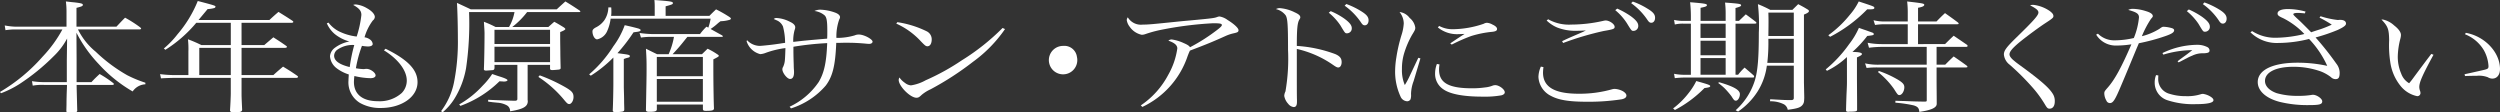 <svg height="17.813" viewBox="0 0 396.242 17.813" width="396.242" xmlns="http://www.w3.org/2000/svg"><rect x="0" y="0" width="396.242" height="17.813" fill="#333333" stroke="none"/><g fill="#fff" transform="translate(-483.883 -1249.115)"><path d="m502.341 1253.339c.6-.634.767-.827 1.368-1.421a19.935 19.935 0 0 1 2.4 1.536c.1.1.144.153.144.191 0 .077-.12.135-.264.135h-9.745a10.562 10.562 0 0 0 2.808 3.531 24.885 24.885 0 0 0 4.993 3.725 19.2 19.2 0 0 0 2.88 1.189v.25a2.588 2.588 0 0 0 -2.016 1.133 22.246 22.246 0 0 1 -5.377-4.339 21.157 21.157 0 0 1 -3.532-4.969l.024 4.319v3.513h2.352c.552-.595.744-.768 1.3-1.287a17.082 17.082 0 0 1 2.184 1.459.274.274 0 0 1 .072.154c0 .057-.1.115-.215.115h-5.689v.269c.072 2.726.072 2.879.1 3.839-.048.134-.073.173-.192.192-.072.019-.888.057-1.2.057-.24 0-.336-.057-.336-.249l.024-1.055c0-.787.024-1.325.024-1.517.024-.729.048-1.248.048-1.306v-.23h-3.624a8.337 8.337 0 0 0 -1.8.115l-.12-.71a11.974 11.974 0 0 0 1.921.154h3.6v-3.494l.047-3.417a10.989 10.989 0 0 1 -2.088 2.764 33.524 33.524 0 0 1 -5.472 4.454 15.528 15.528 0 0 1 -2.928 1.458l-.144-.211a27.65 27.65 0 0 0 6.745-5.586 20.174 20.174 0 0 0 3.143-4.318h-7.464a10.162 10.162 0 0 0 -1.56.115l-.12-.749a10.7 10.7 0 0 0 1.633.193h8.16v-2.228a12.787 12.787 0 0 0 -.1-1.766c.552.058.983.116 1.271.135 1.177.134 1.417.211 1.417.4s-.12.25-1.008.48v2.976z"/><path d="m522.169 1256.256h3.6c.624-.538.817-.691 1.441-1.229.887.576 1.175.749 2.04 1.363.071.058.12.116.12.154 0 .077-.145.153-.288.153h-6.913v4.319h5.041c.647-.594.863-.767 1.536-1.343 1.008.614 1.319.806 2.231 1.439.1.077.145.135.145.173 0 .1-.12.173-.265.173h-8.688v2.4c0 .557 0 .634.095 2.668-.047.308-.287.385-1.223.385-.529 0-.672-.058-.7-.308.048-.672.121-2.131.121-2.745v-2.4h-8.782c-.648 0-1.7.038-2.28.077l-.144-.672a18.584 18.584 0 0 0 2.424.153h2.064v-3.7a14.014 14.014 0 0 0 -.071-1.976 21.735 21.735 0 0 1 2.135.921h4.657v-3.532h-5.473a20.81 20.81 0 0 1 -4.9 4.281l-.239-.211a14.405 14.405 0 0 0 2.16-2.246 19.018 19.018 0 0 0 3.216-5.28c2.664.692 2.809.749 2.809.9a.264.264 0 0 1 -.168.211 4.954 4.954 0 0 1 -1.08.172l-1.441 1.728h11.234c.624-.575.815-.748 1.439-1.285.96.6 1.248.767 2.233 1.42.072.057.12.115.12.153 0 .1-.12.154-.264.154h-7.945zm-6.7.441v4.319h4.993v-4.316z"/><path d="m535.952 1252.7a4.793 4.793 0 0 0 1.656 1.382 8.511 8.511 0 0 0 2.808.825 16.559 16.559 0 0 0 .744-3.416c0-.654-.336-1.057-1.3-1.594a1.191 1.191 0 0 1 .408-.077 4.248 4.248 0 0 1 1.777.6c.767.421 1.248.96 1.248 1.381a.758.758 0 0 1 -.313.557 8.221 8.221 0 0 0 -1.32 2.668 1.883 1.883 0 0 1 .96.423.989.989 0 0 1 .337.633c0 .25-.288.4-.769.4a6.776 6.776 0 0 1 -.936-.1 18.967 18.967 0 0 0 -.96 3.551 8.133 8.133 0 0 0 1.224.135.624.624 0 0 0 .192-.02 2.1 2.1 0 0 1 .264-.018c.624 0 1.441.6 1.441 1.036 0 .268-.313.441-.817.441a11.913 11.913 0 0 1 -2.544-.345 9.076 9.076 0 0 0 -.072.94c0 1.958 1.368 3.053 3.792 3.053a5.239 5.239 0 0 0 3.793-1.306 2.822 2.822 0 0 0 .792-1.958c0-1.593-1.345-3.4-3.625-4.8l.265-.249c3.551 1.746 5.064 3.34 5.064 5.3 0 2.322-2.5 4.089-5.833 4.089a6.491 6.491 0 0 1 -3.264-.787 3.8 3.8 0 0 1 -1.848-3.57c0-.231.024-.481.048-.96a6.22 6.22 0 0 1 -1.92-.98 2.63 2.63 0 0 1 -1.056-1.9 1.825 1.825 0 0 1 .743-1.324 5.508 5.508 0 0 1 2.329-1.018 6.4 6.4 0 0 1 -2.329-1.19 4.694 4.694 0 0 1 -1.248-1.689zm1.416 4.28a1.225 1.225 0 0 0 -.528.96c0 .807.816 1.4 2.472 1.805a25.956 25.956 0 0 1 .72-3.494 4.179 4.179 0 0 0 -2.664.734z"/><path d="m567.512 1262.4v2.611a.227.227 0 0 1 .025.115c0 .884-.7 1.286-2.809 1.632a1 1 0 0 0 -.5-.941 3.528 3.528 0 0 0 -1.464-.422l-.792-.077c-.24-.038-.48-.057-.72-.1v-.288c2.088.1 3.48.135 4.129.154h.119c.264 0 .385-.1.385-.288v-5.396h-3.625v.5c-.024.192-.072.269-.24.326-.048 0-.96.077-1.08.077-.24 0-.36-.077-.36-.192v-.076c.048-1.057.1-3.84.1-5.644 0-.365-.048-1-.1-1.824a16.425 16.425 0 0 1 1.848.826h2.136a7.4 7.4 0 0 0 .865-2.361h-7.2a48.8 48.8 0 0 1 -.479 8.906 13.8 13.8 0 0 1 -1.872 4.876 9.34 9.34 0 0 1 -1.824 2.093l-.265-.173a11.225 11.225 0 0 0 2.04-4.512 32.952 32.952 0 0 0 .625-7.083c0-1.861-.072-4.549-.145-5.566.96.441 1.248.576 2.185 1.017h13.633c.6-.556.792-.729 1.368-1.248 1.008.615 1.3.807 2.28 1.459.048.058.1.1.1.116 0 .057-.1.115-.191.115h-8.257a12.854 12.854 0 0 1 -2.353 2.361h5.726c.408-.365.528-.48.936-.826.7.384.912.519 1.536.9.144.116.216.193.216.25 0 .116-.313.288-.816.48v1.075c0 .307 0 .307.024 2.073 0 .71.023 1.555.048 2.573-.025.133-.072.191-.312.23-.192.019-.816.076-1.008.076-.241 0-.36-.076-.36-.211v-.614h-3.553zm-10.848 3.264a15.051 15.051 0 0 0 3.744-2.995 11.4 11.4 0 0 0 1.488-1.824c.456.154.84.289 1.08.366.888.268 1.344.479 1.344.614 0 .115-.24.211-.528.211h-.144c-.12-.02-.336-.02-.6-.038a17.107 17.107 0 0 1 -6.193 3.9zm14.4-9.579v-2.245h-8.809v2.245zm-8.809.441v2.439h8.809v-2.439zm7.176 4.53a26.708 26.708 0 0 1 3.433 1.537c1.608.863 1.92 1.17 1.92 1.9 0 .576-.336 1.113-.672 1.113-.216 0-.336-.095-.7-.518a18.018 18.018 0 0 0 -4.2-3.782z"/><path d="m581.1 1258.233a20.315 20.315 0 0 1 -3.576 2.879l-.263-.211a19.38 19.38 0 0 0 3.839-4.453 13.019 13.019 0 0 0 1.8-3.34c.888.192 1.968.46 2.256.557.1.038.288.173.288.211l-.072.115c-.048.076-.24.134-.527.173-.121.018-.313.038-.553.076a27.069 27.069 0 0 1 -2.544 3.3l.72.1c1.056.134 1.248.192 1.248.384a.255.255 0 0 1 -.144.192l-.432.115c-.072.019-.216.077-.384.135v4.51c.024.921.047 1.67.047 2.265 0 .4.025.807.025 1.228 0 .193-.072.27-.264.328a7.373 7.373 0 0 1 -1.08.095c-.336 0-.48-.077-.48-.25v-.076c.048-.9.095-3.282.095-4.069zm6.553-6.6v-1.344a10.031 10.031 0 0 0 -.048-1.171c2.592.192 2.929.25 2.929.48 0 .192-.1.23-1.152.518v1.517h6.936c.432-.442.576-.577 1.056-1.037a20.5 20.5 0 0 1 2.064 1.171c.216.154.288.211.288.288a.238.238 0 0 1 -.168.192 5.438 5.438 0 0 1 -1.463.23 5.972 5.972 0 0 0 -.577.461 8.315 8.315 0 0 1 -1.007.768c.671.384 1.271.71 1.8 1 .1.077.144.115.144.173 0 .038-.071.077-.144.077h-5.472c-.193.23-.193.23-.5.614-.672.845-1.057 1.286-1.849 2.131h4.657l.888-.864a11.049 11.049 0 0 1 1.512.864c.192.114.264.191.264.269 0 .1-.144.191-.864.556v1.474c0 2.054.048 5.337.1 6.3-.024.306-.264.383-1.3.383-.336 0-.456-.077-.456-.307v-.691h-7.3v.768c-.023.268-.239.364-.935.384h-.313c-.336 0-.479-.1-.479-.288.071-3.954.1-5.163.1-6.45s0-1.593-.1-3.263c.576.288 1.151.576 1.751.864h1.848a11.536 11.536 0 0 0 .841-2.745h-3.648a11.072 11.072 0 0 0 -1.584.115l-.217-.729a16.332 16.332 0 0 0 1.921.172h7.656a8.733 8.733 0 0 1 1.032-1.17l.288.153a8.069 8.069 0 0 0 .361-1.421h-15.847a7.017 7.017 0 0 1 -.552 1.978 2.246 2.246 0 0 1 -1.584 1.3c-.385 0-.744-.614-.744-1.266 0-.249.168-.442.624-.672a3.594 3.594 0 0 0 1.248-1.075 3.734 3.734 0 0 0 .647-2.054h.456c.025.346.025.4.025.672a3.448 3.448 0 0 1 -.048.672zm7.633 6.507h-7.3v3.052h7.3zm-7.3 3.494v3.608h7.3v-3.608z"/><path d="m609.039 1266.026a11.375 11.375 0 0 0 4.608-3.916c.863-1.458 1.224-3.09 1.344-6.161a46.67 46.67 0 0 0 -5.353.575v.653c0 .077 0 .826.048 2.189 0 .058 0 .326.025.729a3.934 3.934 0 0 1 .023.48c0 .691-.216 1.056-.624 1.056-.456 0-1.224-.96-1.224-1.536a.716.716 0 0 1 .121-.384 3.058 3.058 0 0 0 .263-.921c.025-.193.073-.883.1-2.054a14.341 14.341 0 0 0 -3.1.748 2.952 2.952 0 0 1 -.888.212 3.05 3.05 0 0 1 -2.161-2.035.39.39 0 0 1 .073-.173 2.8 2.8 0 0 0 1.968.9c.264 0 .984-.077 1.68-.153.649-.077.649-.077 1.584-.212.481-.076.481-.076.792-.114a10.082 10.082 0 0 0 -.336-2.592 1.875 1.875 0 0 0 -.792-.883c-.072-.039-.288-.135-.672-.307a.648.648 0 0 1 .529-.154 5.307 5.307 0 0 1 2.04.595c.576.269.839.557.839.884a1.263 1.263 0 0 1 -.1.422 6.364 6.364 0 0 0 -.217 1.881c2.041-.231 2.041-.231 5.377-.518.023-.48.023-.557.023-1.229 0-1.516-.095-2.112-.407-2.438a3.014 3.014 0 0 0 -1.633-.71 2.086 2.086 0 0 1 .937-.211 7.5 7.5 0 0 1 2.28.441c.552.192.84.461.84.749a.714.714 0 0 1 -.12.345 8.054 8.054 0 0 0 -.456 2.938 9.9 9.9 0 0 0 2.9-.4 1.593 1.593 0 0 1 .672-.134c.792 0 2.16.729 2.16 1.132 0 .193-.216.346-.5.346a3.89 3.89 0 0 1 -.431-.019c-.985-.1-2.088-.154-2.809-.154h-.888c-.768.02-.768.02-1.128.02-.144 3.608-.576 5.316-1.656 6.756a12.054 12.054 0 0 1 -5.52 3.629z"/><path d="m626.109 1252.628a15.85 15.85 0 0 1 4.633 1.439 1.408 1.408 0 0 1 .815 1.306c0 .634-.263 1.075-.672 1.075-.263 0-.383-.1-1.032-.768a11.9 11.9 0 0 0 -3.912-2.822zm17.066 1.094a21.32 21.32 0 0 1 -5.04 5.163 47.028 47.028 0 0 1 -6.746 4.377 6.142 6.142 0 0 0 -1.416.883c-.383.365-.528.461-.839.461-.985 0-2.809-1.843-2.809-2.822a.771.771 0 0 1 .12-.384 3.228 3.228 0 0 0 .864.845 1.734 1.734 0 0 0 .96.4 6.87 6.87 0 0 0 2.328-.806 36.242 36.242 0 0 0 5.737-3.167 35.366 35.366 0 0 0 6.457-5.125z"/><path d="m654.575 1258.137a2.254 2.254 0 1 1 -2.185-1.747 2.01 2.01 0 0 1 2.185 1.747z"/><path d="m664.7 1265.815a13.323 13.323 0 0 0 4.344-4.837 11.76 11.76 0 0 0 1.44-4.184c0-.519-.456-.9-1.416-1.229a.744.744 0 0 1 .552-.192 6.631 6.631 0 0 1 1.848.556c.624.269.864.423 1.032.672a29.144 29.144 0 0 0 4.3-2.745c.551-.422.744-.633.744-.767 0-.231-.288-.289-1.416-.289a56.912 56.912 0 0 0 -8.282 1.056 19.3 19.3 0 0 0 -2.448.672 1.711 1.711 0 0 1 -.552.1 3.08 3.08 0 0 1 -1.919-1.286 2.263 2.263 0 0 1 -.457-1.038.765.765 0 0 1 .168-.441 2.428 2.428 0 0 0 2.376 1.151c.865 0 1.3-.038 5.785-.5.216-.018.744-.076 1.656-.153 3.721-.346 3.913-.384 4.417-.576a1.009 1.009 0 0 1 .311-.058 2.959 2.959 0 0 1 1.273.557c1.032.634 1.727 1.286 1.727 1.613 0 .287-.143.364-.863.518a6.387 6.387 0 0 0 -1.177.4c-1.992.9-3.072 1.344-5.664 2.323-.144.327-.168.365-.36.864a13.723 13.723 0 0 1 -7.177 8.062z"/><path d="m689.425 1261.074c0 1.094 0 3.34.023 3.839v.346c0 .576-.168.825-.527.825a1.316 1.316 0 0 1 -.865-.518 2.475 2.475 0 0 1 -.624-1.248 1.721 1.721 0 0 1 .192-.71 30.35 30.35 0 0 0 .408-6.6c0-3.955-.071-4.992-.384-5.471a2.7 2.7 0 0 0 -1.536-.98 1.252 1.252 0 0 1 .624-.153 6.386 6.386 0 0 1 2.328.652c.672.308.912.519.912.807 0 .115-.023.153-.143.346-.313.537-.408 1.42-.408 4.184a21.248 21.248 0 0 1 6.12 1.306c.72.326.984.672.984 1.267 0 .479-.216.844-.528.844-.192 0-.336-.057-.936-.48a16.3 16.3 0 0 0 -5.64-2.457v4.2zm5.376-10.192a11.435 11.435 0 0 1 2.136 1.17c.864.633 1.2 1.075 1.2 1.536a.769.769 0 0 1 -.744.806c-.312 0-.312 0-1.056-1.248a9.1 9.1 0 0 0 -1.848-2.015zm2.472-1.133a12.582 12.582 0 0 1 2.3 1.113c.912.557 1.224.94 1.224 1.478 0 .46-.24.787-.6.787-.216 0-.359-.1-.552-.384a10.389 10.389 0 0 0 -2.64-2.726z"/><path d="m709.015 1258.368c-.047.172-.408 1.382-1.08 3.608a6.171 6.171 0 0 0 -.408 2.034 2.28 2.28 0 0 1 -.072.827.6.6 0 0 1 -.576.326 1.207 1.207 0 0 1 -1.033-.787 9.366 9.366 0 0 1 -.839-4.089 13.9 13.9 0 0 1 .192-2.054 24.146 24.146 0 0 1 .84-3.628 7.317 7.317 0 0 0 .336-1.785 2.945 2.945 0 0 0 -.672-1.8 2.334 2.334 0 0 1 1.608.941 2.389 2.389 0 0 1 .888 1.516c0 .308-.024.384-.5 1.153a14.154 14.154 0 0 0 -1.3 3.051 8.481 8.481 0 0 0 -.312 2.38 5.952 5.952 0 0 0 .456 2.535 13.763 13.763 0 0 0 .864-1.632l1.272-2.688zm3.025.959a5.848 5.848 0 0 0 -.072.807c0 2.111 1.511 2.975 5.232 2.975a14.1 14.1 0 0 0 2.04-.135 4.431 4.431 0 0 0 1.272-.307 1.464 1.464 0 0 1 .36-.057c.624 0 1.513.672 1.513 1.132 0 .23-.193.384-.529.48a15.032 15.032 0 0 1 -3 .211c-3 0-5.137-.4-6.217-1.171a2.92 2.92 0 0 1 -1.3-2.495 4.227 4.227 0 0 1 .289-1.516zm-.049-6.1a4.472 4.472 0 0 0 2.232.518 15.48 15.48 0 0 0 4.825-.863 1.083 1.083 0 0 1 .528-.154 2.113 2.113 0 0 1 .84.269c.5.23.744.461.744.71s-.168.364-.672.441a16.688 16.688 0 0 0 -3.408.672 27.011 27.011 0 0 0 -3.1 1.363l-.239-.192c1.08-.729 1.895-1.267 2.28-1.5-.505.019-.768.038-.984.038a4.821 4.821 0 0 1 -3.265-1.074z"/><path d="m728.517 1259.75a7.566 7.566 0 0 0 -.071.863c0 2.284 1.8 3.359 5.664 3.359a18.933 18.933 0 0 0 5.3-.71 1.512 1.512 0 0 1 .408-.057 3.048 3.048 0 0 1 1.319.384c.337.211.529.441.529.671 0 .289-.264.5-.768.595a34.2 34.2 0 0 1 -5.593.384c-2.688 0-4.392-.269-5.592-.921a3.541 3.541 0 0 1 -1.993-3.014 4.287 4.287 0 0 1 .385-1.631zm.744-7.582a6.687 6.687 0 0 0 3.673.843 23.077 23.077 0 0 0 4.992-.575 2.907 2.907 0 0 1 .432-.077c.624 0 1.441.576 1.441 1 0 .326-.144.4-1.752.672a46.662 46.662 0 0 0 -6.41 1.9l-.168-.288c.673-.326 1.1-.517 1.753-.8l1.56-.672.456-.231c-.528.038-1.368.058-1.8.058a7.9 7.9 0 0 1 -2.736-.519 5.527 5.527 0 0 1 -1.681-1.113zm10.946-1.69a12.779 12.779 0 0 1 2.136 1.19c.864.633 1.2 1.075 1.2 1.536a.769.769 0 0 1 -.744.806c-.312 0-.312 0-1.081-1.248a8.91 8.91 0 0 0 -1.824-2.035zm2.471-1.113a11.593 11.593 0 0 1 2.281 1.094c.936.556 1.248.94 1.248 1.478 0 .46-.239.787-.6.787-.216 0-.36-.1-.552-.365a10.463 10.463 0 0 0 -2.64-2.745z"/><path d="m749.066 1266.3a12.913 12.913 0 0 0 2.52-2.515 10.185 10.185 0 0 0 1.152-1.824c1.872.518 2.208.634 2.208.806 0 .154-.191.211-.912.307a18.869 18.869 0 0 1 -4.681 3.475zm8.328-13.879v-1.133a14.945 14.945 0 0 0 -.095-1.766c2.3.173 2.544.211 2.544.442 0 .134-.192.23-.888.422v2.035h.552c.48-.461.624-.595 1.08-1.036.7.517.912.671 1.584 1.189a.246.246 0 0 1 .1.173c0 .077-.072.115-.312.115h-3v8.1h.408a8.489 8.489 0 0 1 1.031-1.133c.624.538.841.711 1.465 1.267a1.316 1.316 0 0 1 .048.173c0 .1-.048.134-.265.134h-10.612a15.327 15.327 0 0 0 -1.7.1l-.12-.691a8.721 8.721 0 0 0 1.967.154h.7v-8.1h-1.128a5.133 5.133 0 0 0 -1.416.135l-.12-.73a6.363 6.363 0 0 0 1.536.154h1.128v-.787a21.264 21.264 0 0 0 -.12-2.169c2.328.192 2.664.25 2.664.461 0 .172-.216.268-1.008.421v2.074zm-3.984 2.707h3.984v-2.266h-3.984zm0 2.744h3.984v-2.3h-3.984zm0 3.091h3.984v-2.649h-3.984zm2.976 1.19c2.3.672 3.265 1.229 3.265 1.881 0 .519-.312 1.037-.625 1.037-.239 0-.311-.058-.72-.711a12.872 12.872 0 0 0 -1.128-1.3 10.75 10.75 0 0 0 -.984-.806zm7.537-2.63a10.1 10.1 0 0 1 -1.44 4.05 11.061 11.061 0 0 1 -3.12 3.226l-.385-.212a10.562 10.562 0 0 0 3.025-4.664c.48-1.555.648-3.628.648-7.6a28.725 28.725 0 0 0 -.144-4.549 17.426 17.426 0 0 1 1.944.9h3.528c.384-.384.529-.518.912-.9.649.345.84.442 1.441.806.191.115.263.192.263.288 0 .173-.215.326-.792.557v10.788l.025 1.113c0 .346.023.768.023 1.305-.023.672-.048.729-.191 1-.337.5-.769.672-2.425.883a1.262 1.262 0 0 0 -.6-.865 4.654 4.654 0 0 0 -2.208-.479l.024-.326c2.376.133 2.376.133 3.385.133.263-.018.359-.115.359-.364v-5.087zm.24-4.261a28.306 28.306 0 0 1 -.168 3.82h4.2v-3.82zm4.032-.442v-3.705h-4.032c.024.691.024 1.057.024 1.383 0 .153 0 1.036-.024 2.322z"/><path d="m776.616 1258.156a12.718 12.718 0 0 1 -3.169 2.188l-.191-.23a20.331 20.331 0 0 0 3.7-3.992 11.983 11.983 0 0 0 1.559-2.592c.481.173.865.308 1.105.384.528.192.864.307.912.326.24.077.336.154.336.269 0 .173-.072.192-1.032.307a17.661 17.661 0 0 1 -2.353 2.534c.985 0 1.513.116 1.513.326 0 .134-.216.289-.792.538v3.359l.023 3.878v1.094c-.023.192-.191.25-.864.268a2.654 2.654 0 0 0 -.479.02h-.073c-.24 0-.336-.077-.336-.25v-.058c.025-1 .025-1 .073-2.418.072-1.459.072-1.651.072-2.226zm-2.953-3.455a17.125 17.125 0 0 0 3.385-3.205 9.7 9.7 0 0 0 1.44-2.151c2.4.788 2.472.807 2.472 1.018 0 .173-.168.23-.7.23h-.431a22.739 22.739 0 0 1 -5.881 4.358zm18.506 1.4c.6-.594.768-.767 1.368-1.324.7.48 1.416.96 2.137 1.459a.46.46 0 0 1 .071.153c0 .1-.1.154-.239.154h-4.681v2.822h1.368c.576-.576.744-.749 1.344-1.306.912.634 1.2.825 2.064 1.459.073.077.12.134.12.173 0 .1-.1.115-.384.115h-4.512v1.881c0 1.306.023 2.515.023 3.648v.23c0 .614-.815 1-2.759 1.286-.048-.614-.264-.844-.913-1.037a20.674 20.674 0 0 0 -2.879-.422v-.307c.551.019 1.031.038 1.3.038 1.847.077 2.015.077 3.36.1.288-.019.311-.039.311-.268v-5.145h-7.568a14.316 14.316 0 0 0 -1.968.077l-.24-.73a9.291 9.291 0 0 0 2.208.212h7.56v-2.822h-7.3a17.606 17.606 0 0 0 -1.848.134l-.216-.787a12.3 12.3 0 0 0 2.208.211h4.152v-3.148h-3.576a10.106 10.106 0 0 0 -1.608.115l-.24-.748a7.546 7.546 0 0 0 2.064.191h3.36v-1.439a14.532 14.532 0 0 0 -.095-1.728c2.5.289 2.712.327 2.712.538 0 .192-.313.345-.985.46v2.169h2.929c.576-.594.744-.767 1.344-1.324.888.634 1.175.825 2.04 1.479a.3.3 0 0 1 .12.172c0 .1-.048.115-.336.115h-6.1v3.148zm-10.489 4.262a16.579 16.579 0 0 1 3.048 1.4c.768.48.985.748.985 1.19 0 .614-.385 1.228-.769 1.228-.24 0-.288-.038-.864-.959a12.737 12.737 0 0 0 -2.544-2.687z"/><path d="m806.151 1249.883a5.678 5.678 0 0 1 2.664 1.017c.384.308.528.5.528.768 0 .25-.12.365-1.392 1.19-1.3.864-3.649 2.63-4.416 3.321-.841.748-1.152 1.19-1.152 1.555 0 .269.24.614.719 1 .336.288.336.288 1.681 1.267 2.616 1.939 3.84 3.013 4.416 3.916a2.077 2.077 0 0 1 .36 1.266c0 .73-.312 1.153-.816 1.153-.312 0-.408-.1-.817-.787a17.692 17.692 0 0 0 -2.015-2.707 38.355 38.355 0 0 0 -3.505-3.474 2.3 2.3 0 0 1 -.912-1.613c0-.614.385-1.132 1.849-2.572 2.9-2.822 3.624-3.628 3.624-4.089 0-.326-.312-.614-1.321-1.132a1.355 1.355 0 0 1 .505-.079z"/><path d="m816.4 1254.452a3.646 3.646 0 0 0 2.64 1.056 13.793 13.793 0 0 0 3.049-.366 11.392 11.392 0 0 0 .815-3.262c0-.577-.359-.827-1.7-1.191a1.5 1.5 0 0 1 .744-.173 7.392 7.392 0 0 1 2.065.366c.719.21 1.08.479 1.08.767 0 .134 0 .134-.288.461a15.458 15.458 0 0 0 -1.441 2.744 9.736 9.736 0 0 0 2.784-1.171c.385-.287.481-.326.673-.326a5.507 5.507 0 0 1 1.272.211c.264.077.383.192.383.346 0 .326-.383.576-1.391.922a30.562 30.562 0 0 1 -4.2 1.131c-.168.4-.288.672-.313.73-.792 1.9-1.608 3.9-2.5 5.989-.96 2.284-1.272 2.765-1.776 2.765a.594.594 0 0 1 -.552-.384 2.418 2.418 0 0 1 -.336-1.114c0-.307.024-.364.528-.941 1.128-1.266 2.208-3.262 3.768-6.872a15.234 15.234 0 0 1 -2.3.193 3.646 3.646 0 0 1 -3.288-1.728zm9.576 6.622c-.023.288-.023.518-.023.595a2.4 2.4 0 0 0 1.824 2.323 8.365 8.365 0 0 0 2.568.364 7.04 7.04 0 0 0 2.3-.288 1.3 1.3 0 0 1 .408-.076 3.092 3.092 0 0 1 1.224.461c.288.191.433.364.433.537 0 .422-.937.634-2.832.634a13.092 13.092 0 0 1 -4.441-.615 2.91 2.91 0 0 1 -2.041-2.784 3.2 3.2 0 0 1 .217-1.209zm.649-3.551a12.9 12.9 0 0 1 5.568-1.306 3.491 3.491 0 0 1 1.512.346.625.625 0 0 1 .385.537c0 .326-.216.423-.912.461a3.762 3.762 0 0 0 -1.849.384 7.108 7.108 0 0 0 -.792.365l-.888.46a3.5 3.5 0 0 1 -.48.231l-.144-.173.36-.288.792-.575c.168-.116.528-.384 1.176-.9h-.192a16.073 16.073 0 0 0 -4.393.71zm4.177-6.911a12.724 12.724 0 0 1 2.135 1.19c.865.634 1.2 1.076 1.2 1.537a.768.768 0 0 1 -.744.805c-.312 0-.312 0-1.055-1.248a9.121 9.121 0 0 0 -1.849-2.014zm2.471-1.113a12.606 12.606 0 0 1 2.3 1.094c.912.557 1.224.96 1.224 1.478 0 .461-.241.787-.6.787-.217 0-.36-.1-.553-.364a9.991 9.991 0 0 0 -2.616-2.726z"/><path d="m851.686 1251.687a13.4 13.4 0 0 0 2.713.595 1.009 1.009 0 0 0 .239-.019h.145c.6 0 .935.211.935.6 0 .288-.407.576-1.319 1a28.756 28.756 0 0 1 -3.505 1.191 46.348 46.348 0 0 1 3.288 4.146 2.383 2.383 0 0 1 .529 1.44c0 .749-.168 1.017-.649 1.017a1.032 1.032 0 0 1 -.743-.326 6.5 6.5 0 0 0 -1.608-.9 12.861 12.861 0 0 0 -4.345-.73c-2.76 0-4.488.863-4.488 2.246 0 .825.7 1.535 1.872 1.939a11.625 11.625 0 0 0 3.337.422 12.788 12.788 0 0 0 2.088-.134 2.052 2.052 0 0 1 .288-.039c.624 0 1.488.614 1.488 1.037 0 .479-.408.6-2.089.6a18.417 18.417 0 0 1 -4.7-.519c-2.16-.575-3.433-1.746-3.433-3.129 0-1.919 2.377-3.071 6.313-3.071a22.026 22.026 0 0 1 4.7.5 15.191 15.191 0 0 0 -2.881-4.262 20.172 20.172 0 0 1 -4.872.634 5.94 5.94 0 0 1 -4.416-1.69l.264-.192a6.776 6.776 0 0 0 3.839 1.056 19.89 19.89 0 0 0 4.441-.595 12.1 12.1 0 0 0 -3.336-2.495c-.744-.327-.912-.481-.912-.749 0-.442.6-.71 1.632-.71a10.546 10.546 0 0 1 2.808.4l-.12.287c-.552-.057-.912-.076-1.08-.076-.5 0-.744.076-.744.211 0 .1.24.346.984 1.018.264.249.888.863 1.848 1.842.312-.115.312-.115 1.513-.5a16.935 16.935 0 0 0 1.752-.711 19.215 19.215 0 0 0 -1.945-1.113z"/><path d="m869.588 1257.792c-1.752 3.224-2.256 4.357-2.256 5.125a1.894 1.894 0 0 0 .143.652 1.323 1.323 0 0 1 .048.308.5.5 0 0 1 -.527.479 4.561 4.561 0 0 1 -2.641-1.632 7.714 7.714 0 0 1 -1.632-3.839 17.4 17.4 0 0 1 -.168-3.377c-.024-1.786-.192-2.227-1.224-3.3h.216a3.775 3.775 0 0 1 1.8.94c.72.557 1.08 1.075 1.08 1.517a2.652 2.652 0 0 1 -.072.5 12.152 12.152 0 0 0 -.431 2.86 6.744 6.744 0 0 0 .551 2.783 2.865 2.865 0 0 0 1.248 1.5 12.619 12.619 0 0 0 .792-1.017c.769-1.036.769-1.036 2.017-2.706.384-.5.384-.5.7-.922zm5.112-3.475c3.024.537 5.425 3.091 5.425 5.739 0 .922-.481 1.517-1.2 1.517a1.348 1.348 0 0 1 -.72-.211 3.9 3.9 0 0 0 -1.8-.23c-.552 0-1.008 0-1.824.038l-.071-.288c1.943-.422 3.023-.672 3.24-.729.479-.135.552-.212.552-.576a5.839 5.839 0 0 0 -.745-2.515 6.027 6.027 0 0 0 -2.976-2.514z"/></g></svg>